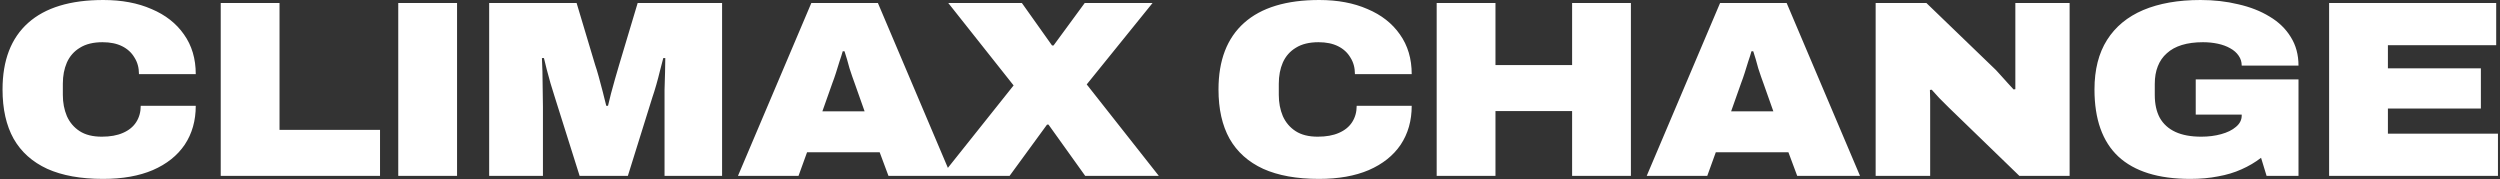 <svg xmlns="http://www.w3.org/2000/svg" fill="none" viewBox="0 0 796 57" height="57" width="796">
<rect x="0" y="0" width="796" height="57" fill="#333333" stroke="none"/>
<path fill="white" d="M32.809 56.96C25.716 56.96 19.796 55.893 15.049 53.76C10.303 51.573 6.729 48.373 4.329 44.16C1.983 39.947 0.809 34.72 0.809 28.48C0.809 19.2 3.529 12.133 8.969 7.28C14.409 2.427 22.383 -3.8147e-06 32.889 -3.8147e-06C38.756 -3.8147e-06 43.876 0.96 48.249 2.88C52.676 4.747 56.116 7.44 58.569 10.96C61.076 14.48 62.329 18.693 62.329 23.6H44.249C44.249 21.573 43.769 19.813 42.809 18.32C41.903 16.773 40.596 15.573 38.889 14.72C37.183 13.867 35.103 13.44 32.649 13.44C29.716 13.44 27.316 14.027 25.449 15.2C23.583 16.32 22.196 17.893 21.289 19.92C20.436 21.893 20.009 24.133 20.009 26.64V30.24C20.009 32.693 20.436 34.933 21.289 36.96C22.196 38.987 23.556 40.587 25.369 41.76C27.183 42.933 29.529 43.52 32.409 43.52C35.076 43.52 37.316 43.12 39.129 42.32C40.996 41.52 42.409 40.373 43.369 38.88C44.329 37.387 44.809 35.653 44.809 33.68H62.329C62.329 38.427 61.156 42.56 58.809 46.08C56.463 49.547 53.076 52.24 48.649 54.16C44.276 56.027 38.996 56.96 32.809 56.96ZM70.279 56V0.96H88.999V41.36H120.999V56H70.279ZM126.804 56V0.96H145.524V56H126.804ZM155.751 56V0.96H183.591L189.511 20.72C189.831 21.627 190.205 22.853 190.631 24.4C191.058 25.893 191.485 27.493 191.911 29.2C192.338 30.853 192.711 32.347 193.031 33.68H193.591C193.858 32.56 194.178 31.253 194.551 29.76C194.978 28.267 195.405 26.72 195.831 25.12C196.311 23.467 196.738 22 197.111 20.72L203.031 0.96H229.911V56H211.591V34.08C211.591 32.32 211.591 30.48 211.591 28.56C211.645 26.64 211.698 24.8 211.751 23.04C211.805 21.227 211.831 19.707 211.831 18.48H211.191C210.925 19.6 210.578 20.933 210.151 22.48C209.778 24.027 209.378 25.547 208.951 27.04C208.525 28.533 208.125 29.813 207.751 30.88L199.911 56H184.551L176.631 30.88C176.205 29.493 175.751 28.027 175.271 26.48C174.845 24.933 174.445 23.467 174.071 22.08C173.751 20.64 173.458 19.44 173.191 18.48H172.551C172.605 19.6 172.658 21.013 172.711 22.72C172.765 24.427 172.791 26.267 172.791 28.24C172.845 30.213 172.871 32.16 172.871 34.08V56H155.751ZM234.967 56L258.327 0.96H279.527L302.887 56H282.887L280.087 48.48H256.967L254.247 56H234.967ZM261.847 35.44H275.287L272.087 26.4C271.874 25.867 271.634 25.2 271.367 24.4C271.1 23.6 270.807 22.72 270.487 21.76C270.22 20.8 269.954 19.84 269.687 18.88C269.42 17.92 269.154 17.067 268.887 16.32H268.327C268.06 17.28 267.714 18.373 267.287 19.6C266.914 20.773 266.54 21.973 266.167 23.2C265.794 24.373 265.42 25.44 265.047 26.4L261.847 35.44ZM299.771 56L322.731 27.2L301.931 0.96H325.371L334.971 14.48H335.451L345.371 0.96H366.971L346.011 26.88L368.971 56H345.531L333.851 39.68H333.371L321.451 56H299.771ZM419.969 56.96C412.875 56.96 406.955 55.893 402.209 53.76C397.462 51.573 393.889 48.373 391.489 44.16C389.142 39.947 387.969 34.72 387.969 28.48C387.969 19.2 390.689 12.133 396.129 7.28C401.569 2.427 409.542 -3.8147e-06 420.049 -3.8147e-06C425.915 -3.8147e-06 431.035 0.96 435.409 2.88C439.835 4.747 443.275 7.44 445.729 10.96C448.235 14.48 449.489 18.693 449.489 23.6H431.409C431.409 21.573 430.929 19.813 429.969 18.32C429.062 16.773 427.755 15.573 426.049 14.72C424.342 13.867 422.262 13.44 419.809 13.44C416.875 13.44 414.475 14.027 412.609 15.2C410.742 16.32 409.355 17.893 408.449 19.92C407.595 21.893 407.169 24.133 407.169 26.64V30.24C407.169 32.693 407.595 34.933 408.449 36.96C409.355 38.987 410.715 40.587 412.529 41.76C414.342 42.933 416.689 43.52 419.569 43.52C422.235 43.52 424.475 43.12 426.289 42.32C428.155 41.52 429.569 40.373 430.529 38.88C431.489 37.387 431.969 35.653 431.969 33.68H449.489C449.489 38.427 448.315 42.56 445.969 46.08C443.622 49.547 440.235 52.24 435.809 54.16C431.435 56.027 426.155 56.96 419.969 56.96ZM457.439 56V0.96H476.159V20.72H500.559V0.96H519.279V56H500.559V35.36H476.159V56H457.439ZM524.311 56L547.671 0.96H568.871L592.231 56H572.231L569.431 48.48H546.311L543.591 56H524.311ZM551.191 35.44H564.631L561.431 26.4C561.217 25.867 560.977 25.2 560.711 24.4C560.444 23.6 560.151 22.72 559.831 21.76C559.564 20.8 559.297 19.84 559.031 18.88C558.764 17.92 558.497 17.067 558.231 16.32H557.671C557.404 17.28 557.057 18.373 556.631 19.6C556.257 20.773 555.884 21.973 555.511 23.2C555.137 24.373 554.764 25.44 554.391 26.4L551.191 35.44ZM597.207 56V0.96H613.367L635.527 22.32C635.901 22.693 636.434 23.28 637.127 24.08C637.821 24.827 638.541 25.627 639.287 26.48C640.034 27.28 640.647 27.947 641.127 28.48L641.687 28.4C641.687 27.28 641.687 26.053 641.687 24.72C641.687 23.333 641.687 22.16 641.687 21.2V0.96H658.967V56H642.967L620.407 34.16C619.394 33.147 618.407 32.16 617.447 31.2C616.541 30.187 615.741 29.307 615.047 28.56L614.487 28.64C614.541 29.493 614.567 30.533 614.567 31.76C614.567 32.933 614.567 33.973 614.567 34.88V56H597.207ZM697.361 56.96C687.228 56.96 679.601 54.587 674.481 49.84C669.415 45.093 666.881 37.973 666.881 28.48C666.881 22.187 668.215 16.933 670.881 12.72C673.548 8.507 677.388 5.333 682.401 3.2C687.468 1.067 693.548 -3.8147e-06 700.641 -3.8147e-06C704.908 -3.8147e-06 708.908 0.453 712.641 1.36C716.428 2.213 719.761 3.52 722.641 5.28C725.521 6.987 727.761 9.147 729.361 11.76C731.015 14.373 731.841 17.413 731.841 20.88H713.761C713.761 19.707 713.441 18.667 712.801 17.76C712.161 16.8 711.255 16 710.081 15.36C708.961 14.72 707.655 14.24 706.161 13.92C704.668 13.6 703.095 13.44 701.441 13.44C698.881 13.44 696.641 13.733 694.721 14.32C692.801 14.907 691.201 15.787 689.921 16.96C688.641 18.08 687.681 19.467 687.041 21.12C686.401 22.72 686.081 24.587 686.081 26.72V30.24C686.081 33.12 686.615 35.547 687.681 37.52C688.801 39.493 690.455 40.987 692.641 42C694.828 43.013 697.575 43.52 700.881 43.52C703.175 43.52 705.281 43.253 707.201 42.72C709.175 42.187 710.748 41.413 711.921 40.4C713.148 39.387 713.761 38.187 713.761 36.8V36.48H699.121V25.28H731.841V56H721.681L719.921 50.24C718.055 51.68 715.975 52.907 713.681 53.92C711.441 54.933 708.961 55.68 706.241 56.16C703.575 56.693 700.615 56.96 697.361 56.96ZM741.589 56V0.96H794.789V14.4H760.309V21.76H789.909V34.56H760.309V42.56H795.349V56H741.589Z"></path>
</svg>
